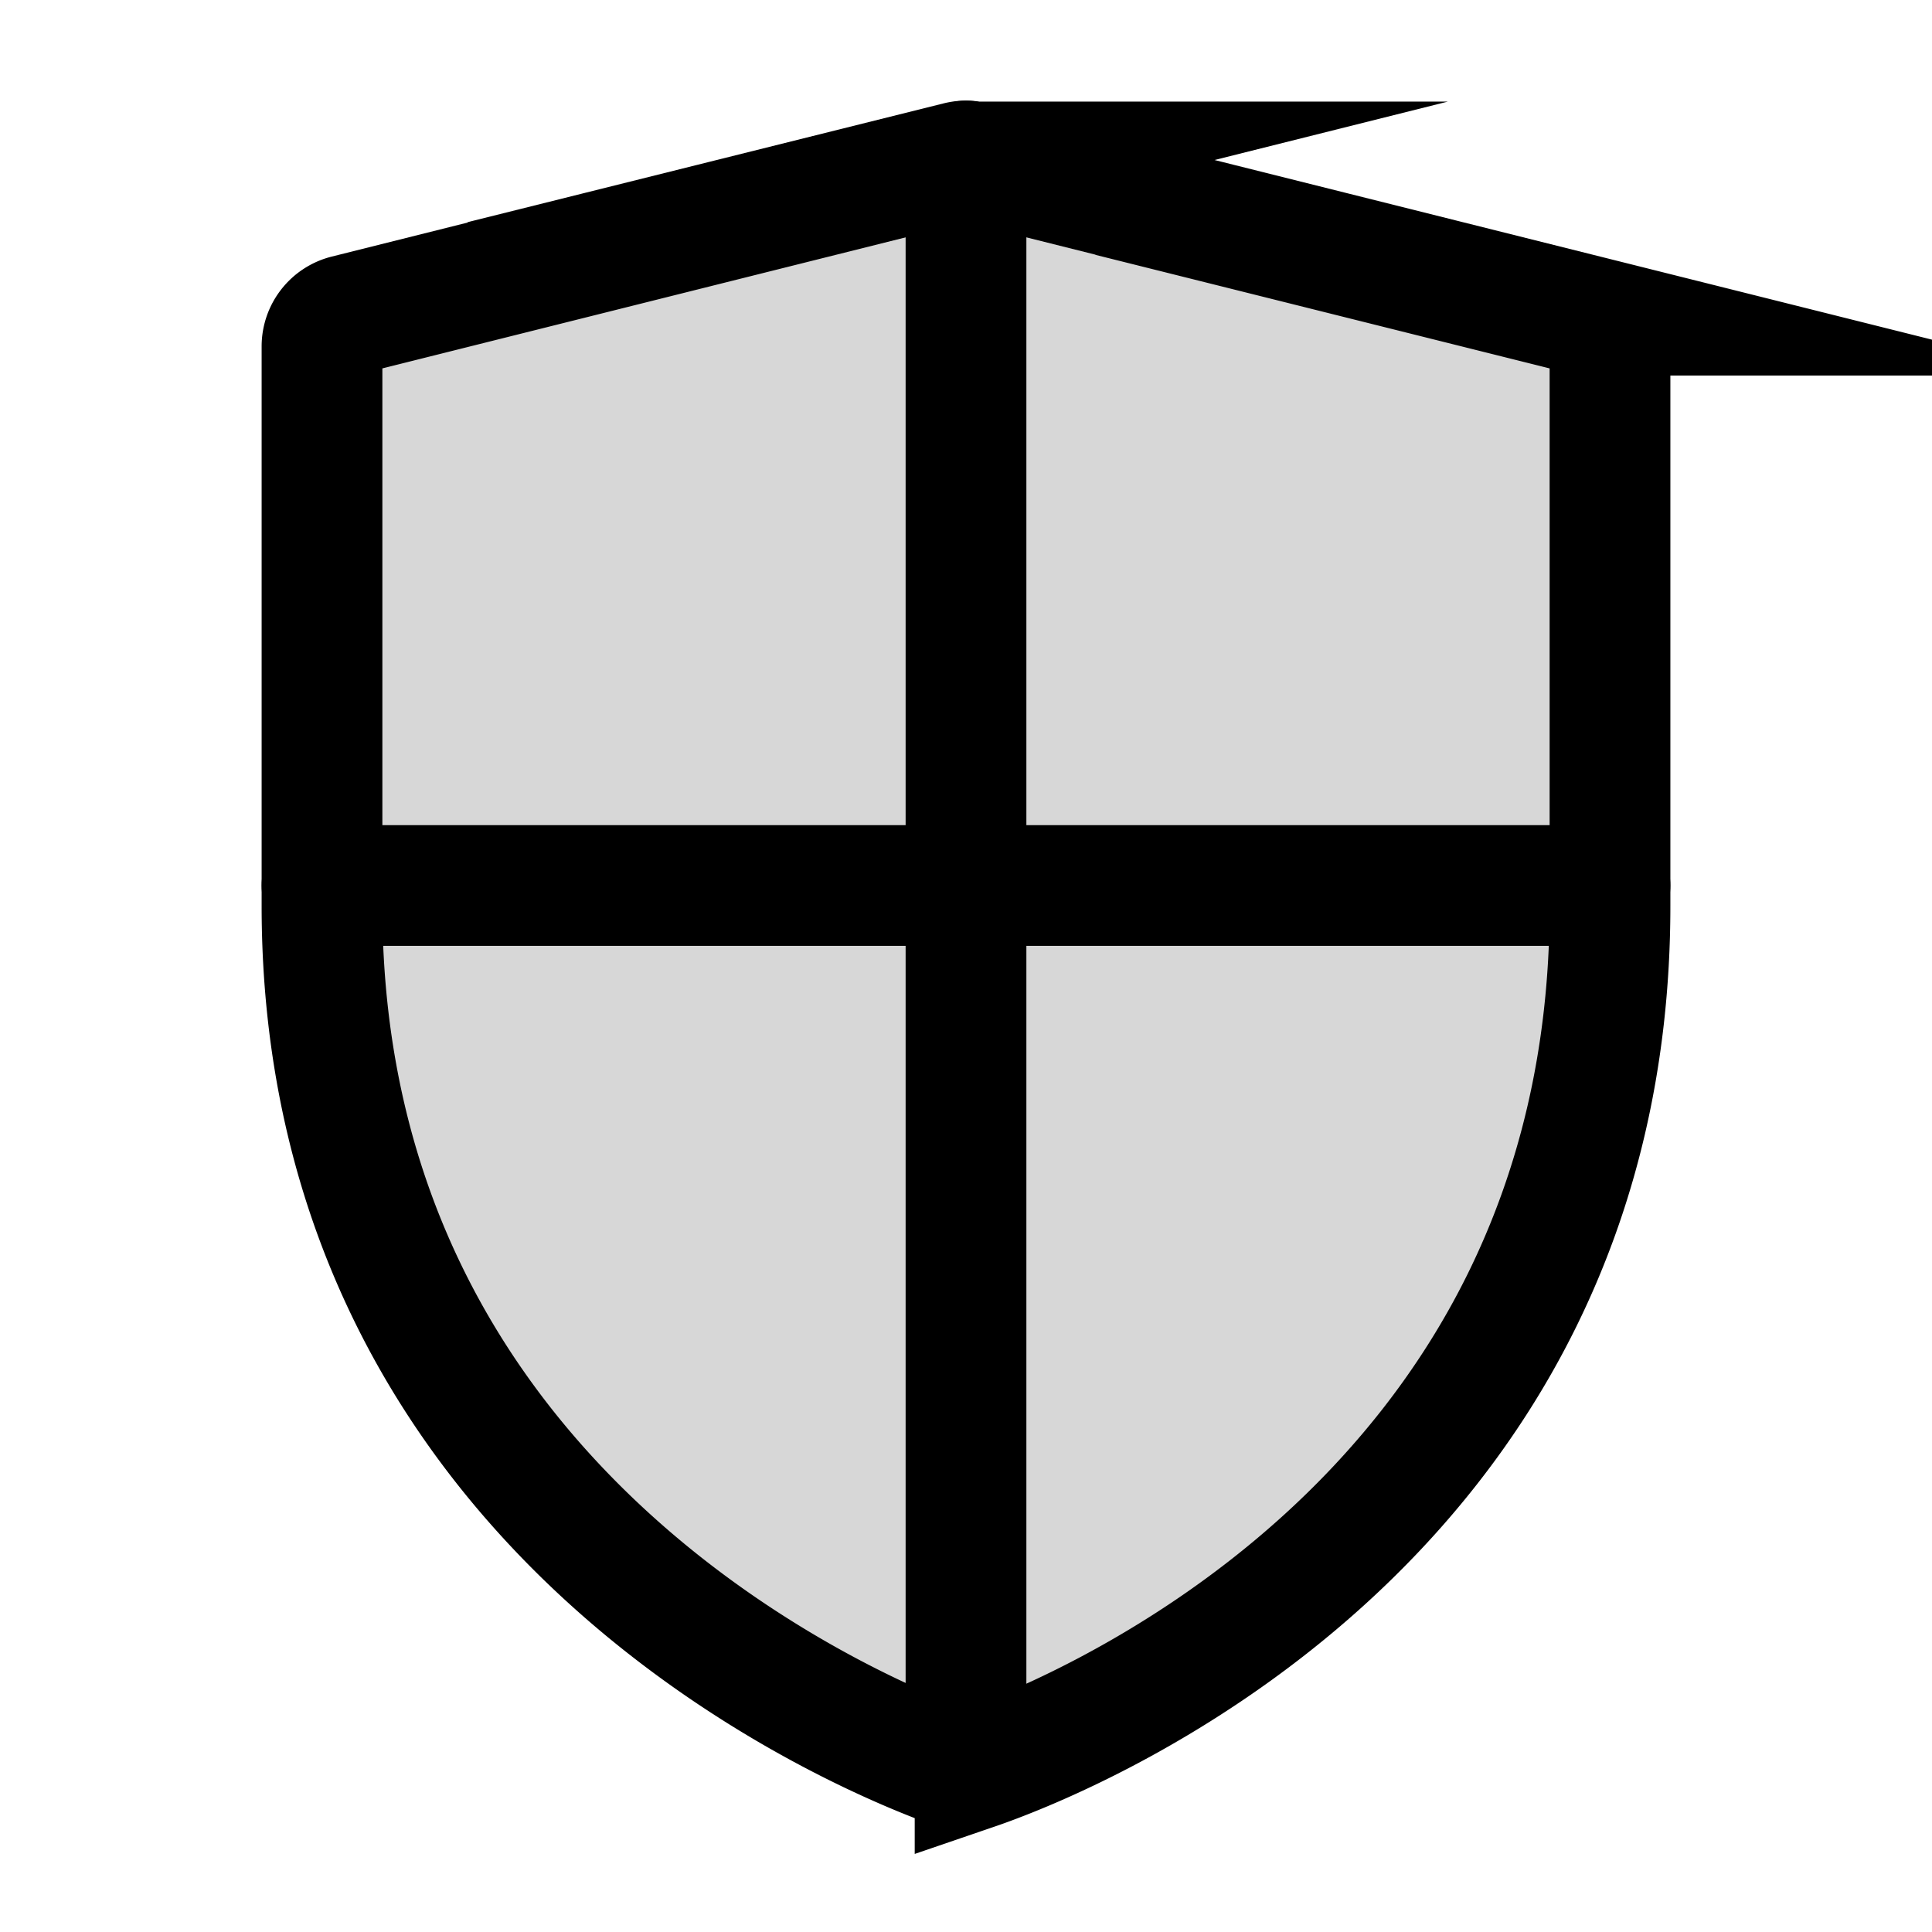 <?xml version="1.0" encoding="utf-8"?><!-- Uploaded to: SVG Repo, www.svgrepo.com, Generator: SVG Repo Mixer Tools -->
<svg width="800px" height="800px" viewBox="0 0 24 24" fill="none" xmlns="http://www.w3.org/2000/svg"><path d="M12.113 21.98a.333.333 0 0 1-.226 0C10.917 21.64 4 18.94 4 11.252V4.304a.4.4 0 0 1 .303-.389l7.6-1.903a.4.4 0 0 1 .194 0l7.6 1.903a.4.4 0 0 1 .303.389v6.948c0 7.765-6.916 10.397-7.887 10.729Z" fill="#000000" fill-opacity=".16" stroke="#000000" stroke-width="1.5" stroke-miterlimit="10"/><path d="M4 11h16M12 21V2" stroke="#000000" stroke-width="1.5" stroke-miterlimit="10" stroke-linecap="round"/></svg>